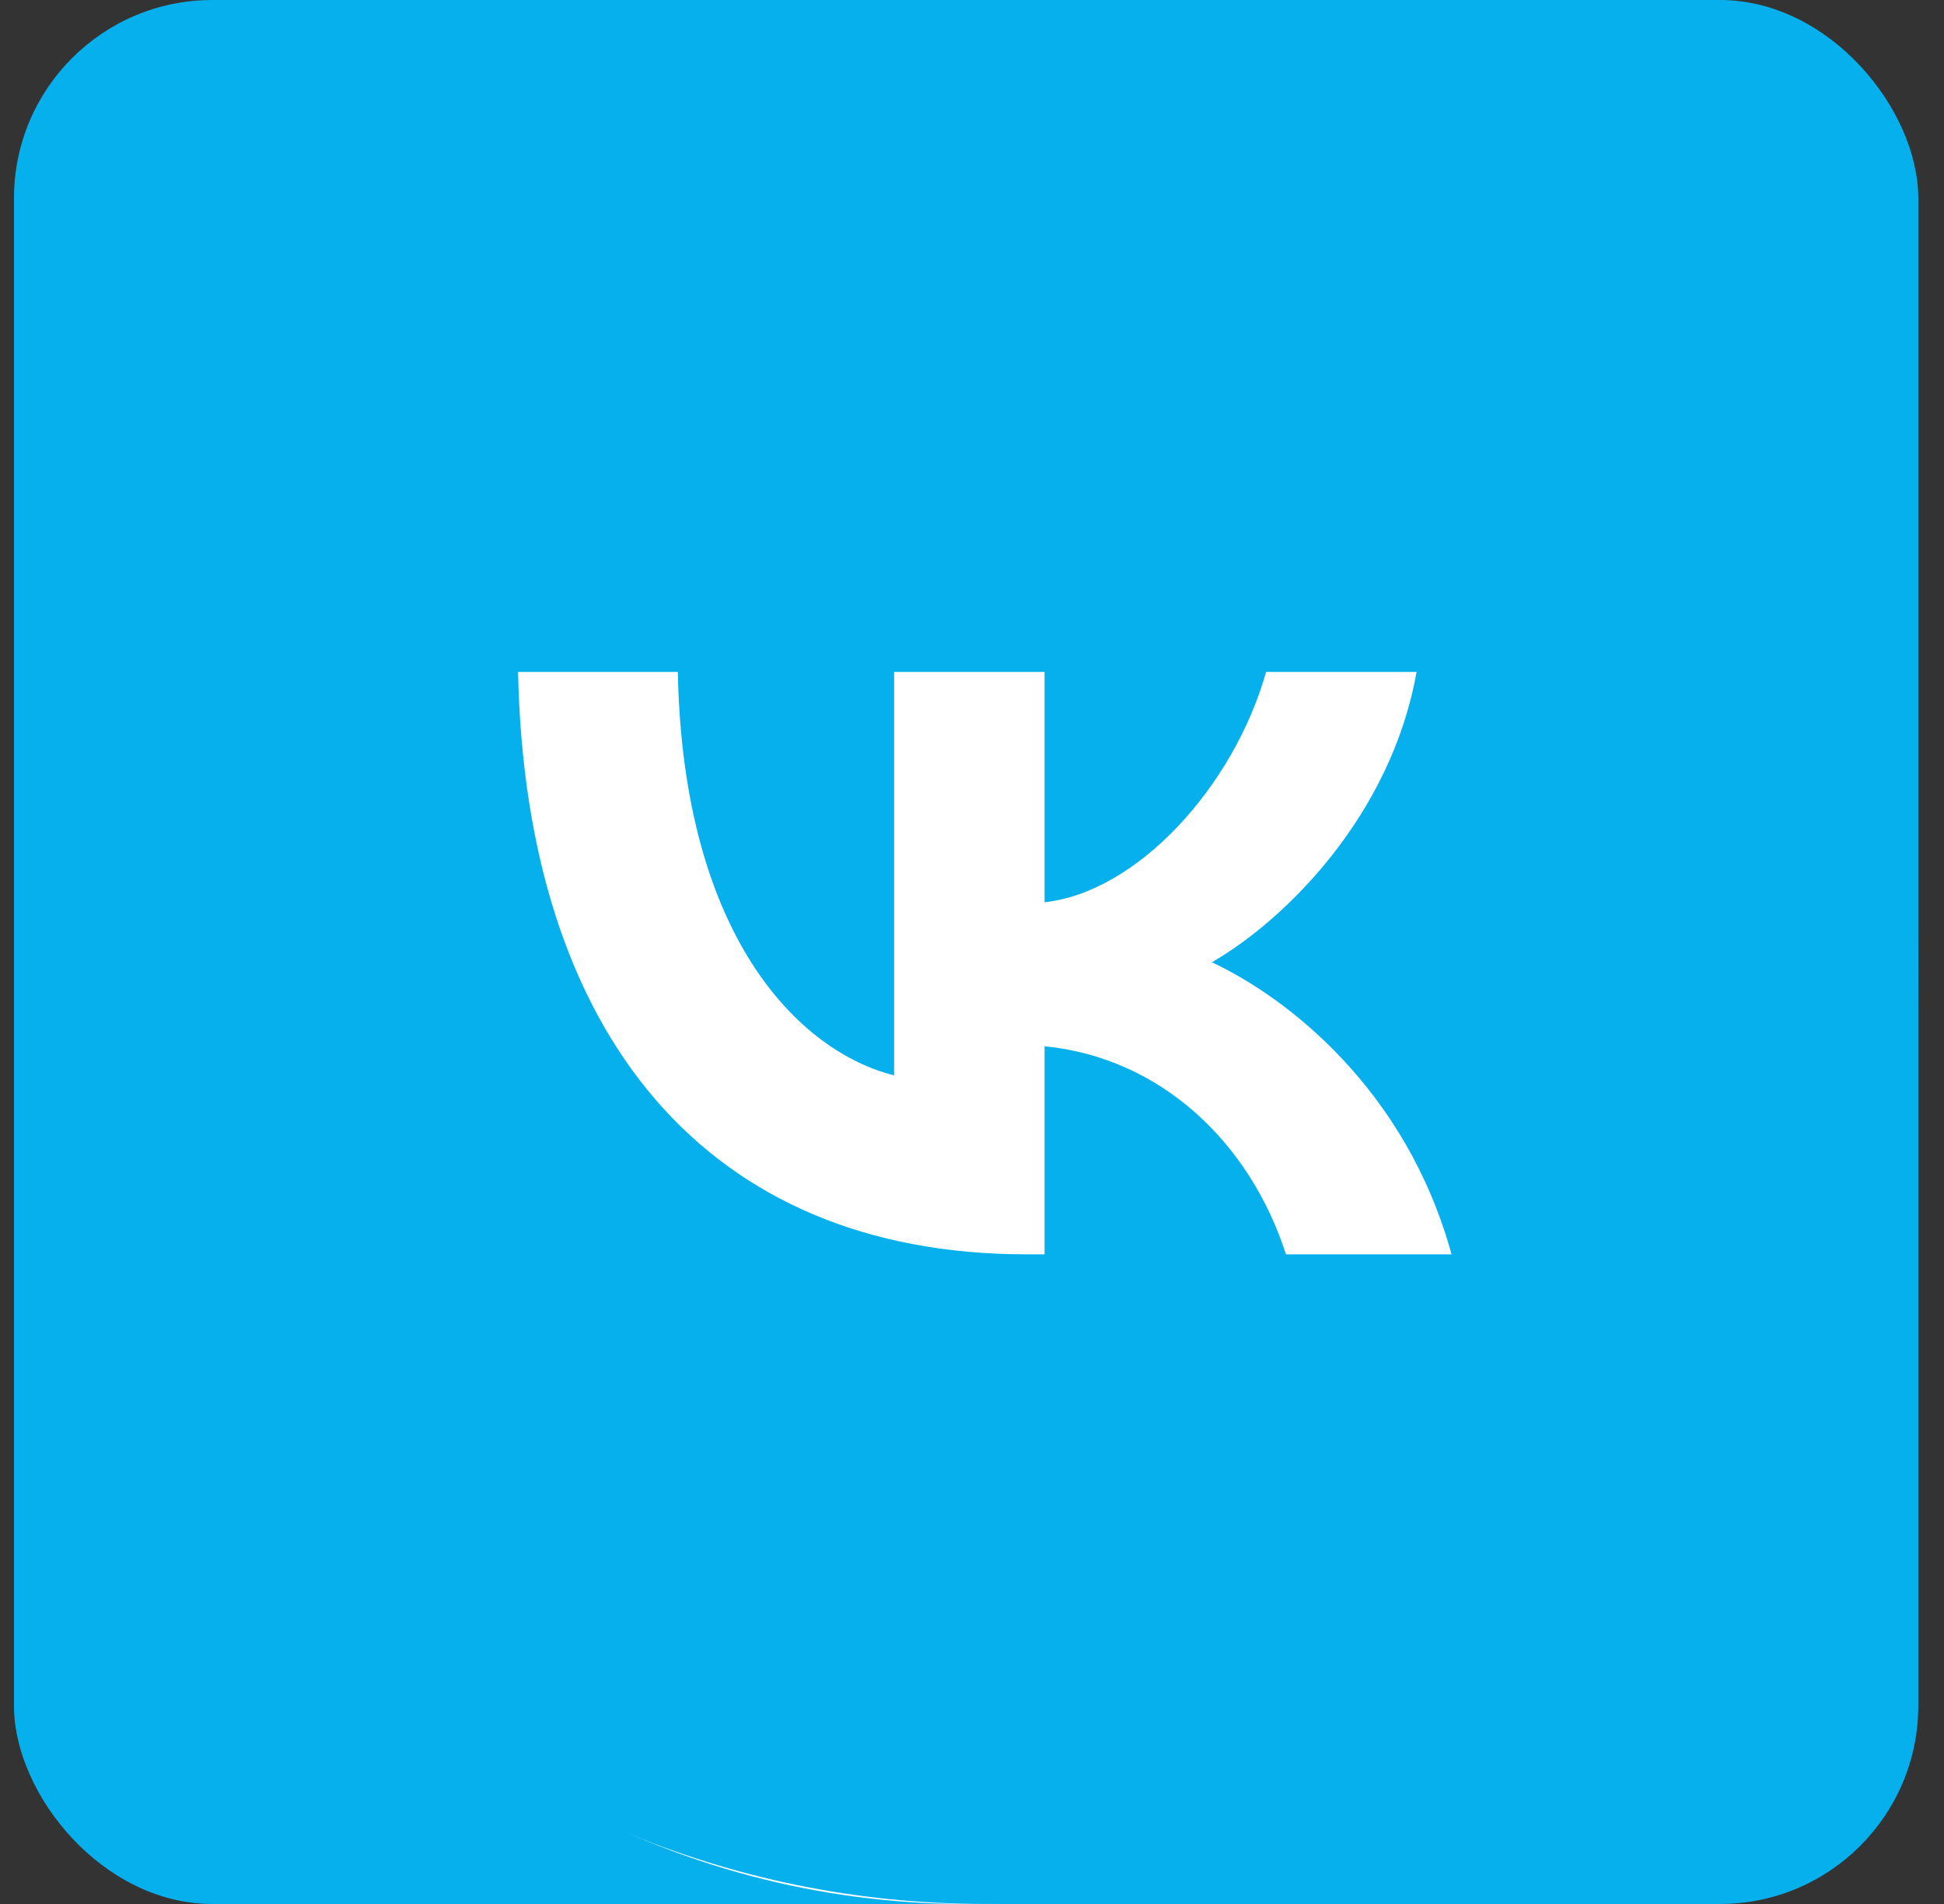 <?xml version="1.0" encoding="UTF-8"?> <svg xmlns="http://www.w3.org/2000/svg" width="49" height="48" viewBox="0 0 49 48" fill="none"><rect x="0" y="0" width="49" height="48" fill="#333333" stroke="none"/> <rect x="0.352" width="48" height="48" rx="5" fill="#06B0ED"></rect> <circle cx="24.35" cy="26.824" r="21.176" fill="white"></circle> <path fill-rule="evenodd" clip-rule="evenodd" d="M24.822 47.999C37.817 47.999 48.352 37.465 48.352 24.47C48.352 11.475 37.817 0.94 24.822 0.94C11.827 0.94 1.293 11.475 1.293 24.47C1.293 37.465 11.827 47.999 24.822 47.999ZM13.058 16.94C13.249 26.111 17.834 31.622 25.873 31.622H26.329V26.376C29.283 26.67 31.517 28.83 32.413 31.622H36.587C35.441 27.448 32.428 25.141 30.547 24.259C32.428 23.172 35.073 20.526 35.705 16.94H31.913C31.09 19.85 28.651 22.496 26.329 22.746V16.94H22.537V27.11C20.186 26.523 17.217 23.672 17.085 16.94H13.058Z" fill="#06B0ED"></path> </svg> 
